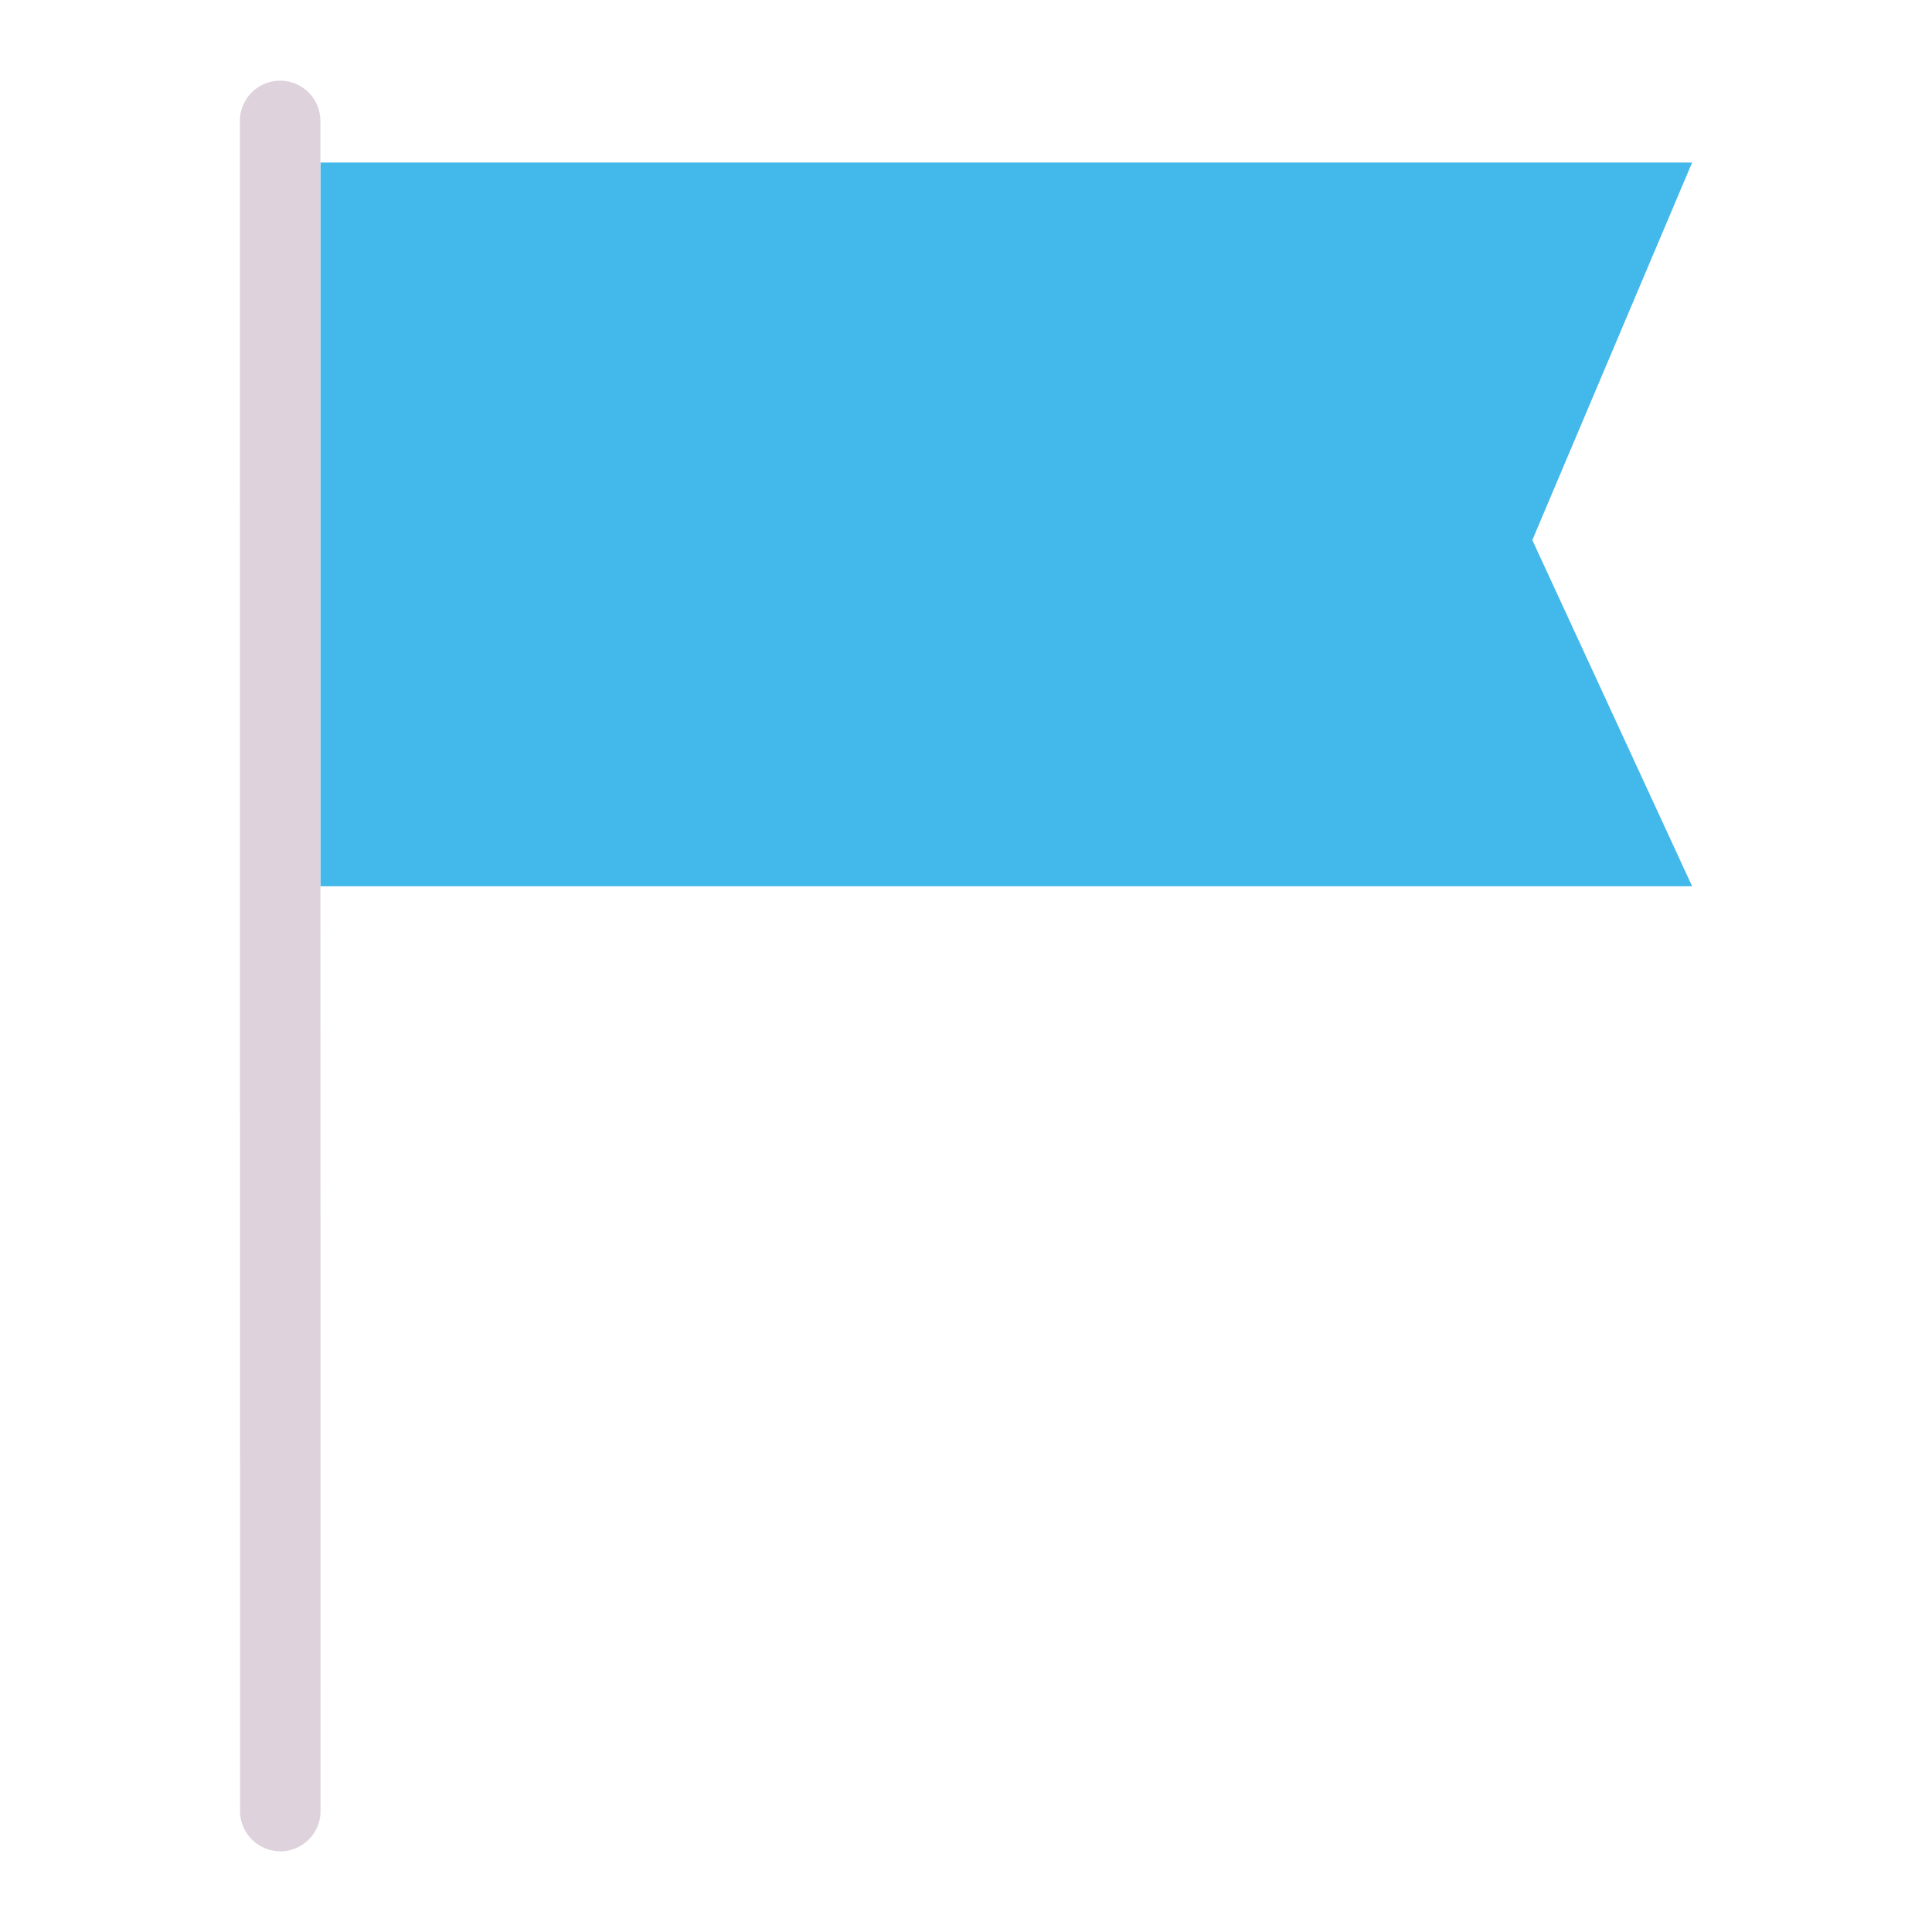 <?xml version="1.0" encoding="UTF-8" standalone="no"?>
<svg
   xmlns:dc="http://purl.org/dc/elements/1.1/"
   xmlns:cc="http://creativecommons.org/ns#"
   xmlns:rdf="http://www.w3.org/1999/02/22-rdf-syntax-ns#"
   xmlns:svg="http://www.w3.org/2000/svg"
   xmlns="http://www.w3.org/2000/svg"
   xmlns:sodipodi="http://sodipodi.sourceforge.net/DTD/sodipodi-0.dtd"
   xmlns:inkscape="http://www.inkscape.org/namespaces/inkscape"
   id="Слой_1"
   data-name="Слой 1"
   viewBox="0 0 24 24"
   version="1.1"
   sodipodi:docname="flag.svg"
   inkscape:version="1.0.1 (3bc2e813f5, 2020-09-07)">
  <sodipodi:namedview
     pagecolor="#ffffff"
     bordercolor="#666666"
     borderopacity="1"
     objecttolerance="10"
     gridtolerance="10"
     guidetolerance="10"
     inkscape:pageopacity="0"
     inkscape:pageshadow="2"
     inkscape:window-width="1609"
     inkscape:window-height="1286"
     id="namedview30"
     showgrid="true"
     inkscape:zoom="27.961538"
     inkscape:cx="3.3259971"
     inkscape:cy="13"
     inkscape:window-x="0"
     inkscape:window-y="37"
     inkscape:window-maximized="0"
     inkscape:document-rotation="0"
     inkscape:current-layer="Слой_1">
    <inkscape:grid
       type="xygrid"
       id="grid_kicad"
       spacingx="0.5"
       spacingy="0.5"
       color="#9999ff"
       opacity="0.13"
       empspacing="2" />
  </sodipodi:namedview>
  <defs
     id="defs24865">
    <style
       id="style24863">.cls-1{fill:#DED3DD;}.cls-2{fill:#42B8EB;}</style>
  </defs>
  <title
     id="title24867">flag</title>
  <path
     class="cls-1"
     d="m 3.482,22.998 a 0.5,0.5 0 0 0 0.5,-0.5 L 3.98,1.502 a 0.5,0.5 0 1 0 -1,0 l 0.002,20.995 a 0.5,0.5 0 0 0 0.5,0.5 z"
     id="path24869" />
  <polygon
     class="cls-2"
     points="22.02,3.019 20.035,7.709 22.02,12.009 4.982,12.009 4.982,3.019 "
     id="polygon24871"
     transform="translate(-1,-1)" />
</svg>
